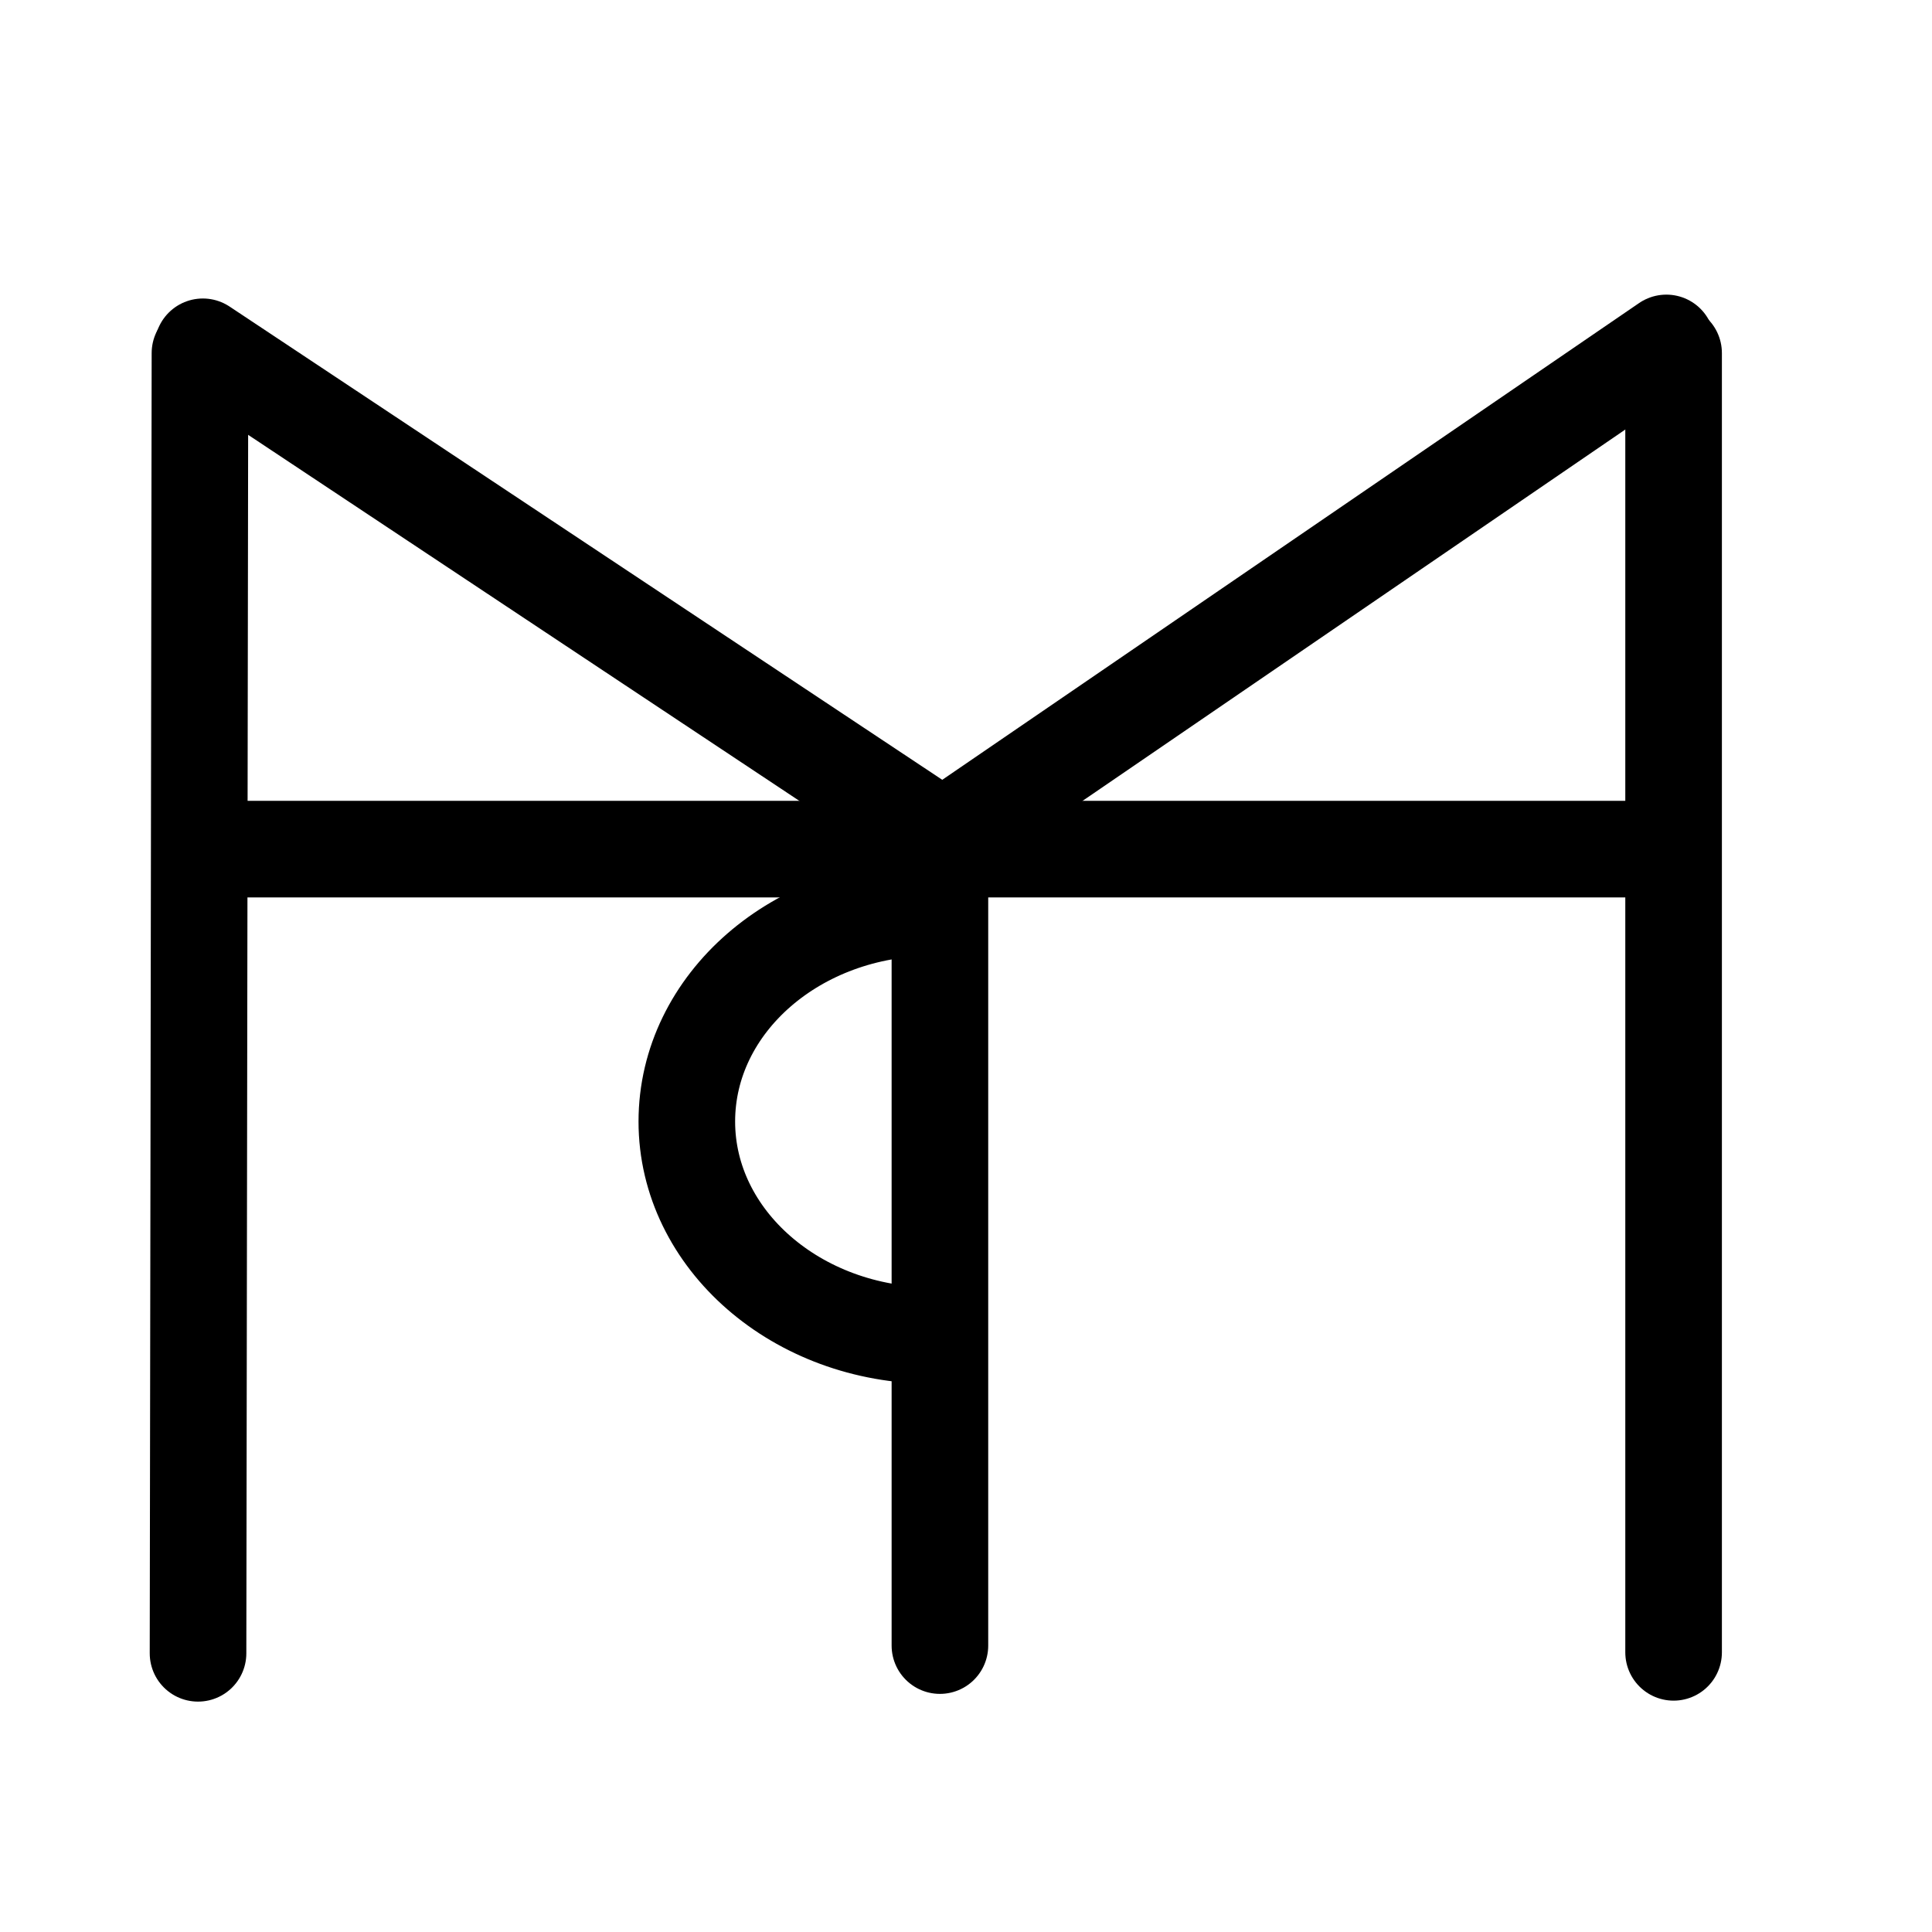 <?xml version="1.0" encoding="UTF-8"?>
<svg xmlns:foaf="http://xmlns.com/foaf/0.1/" xmlns:svg="http://www.w3.org/2000/svg"
     xmlns:dc="http://purl.org/dc/elements/1.1/"
     xmlns:crm="http://www.cidoc-crm.org/cidoc-crm/"
     xmlns="http://www.w3.org/2000/svg"
     xmlns:sodipodi="http://sodipodi.sourceforge.net/DTD/sodipodi-0.dtd"
     xmlns:cc="http://creativecommons.org/ns#"
     xmlns:inkscape="http://www.inkscape.org/namespaces/inkscape"
     xmlns:nmo="http://nomisma.org/ontology#"
     xmlns:rdf="http://www.w3.org/1999/02/22-rdf-syntax-ns#"
     width="400"
     height="400"
     xml:space="preserve"
     viewBox="0 0 400 400">
  <title property="dc:title">Monogram 1232</title><desc proprety="dc:description">Monogram 1232 published by Nomisma.org. See matching URIs and bibliographic references for further information about the usage of this symbol on coinage.</desc>
    <desc xmlns:xlink="http://www.w3.org/1999/xlink" property="dc:creator">Corpus Nummorum https://www.corpus-nummorum.eu</desc>
    <desc xmlns:xlink="http://www.w3.org/1999/xlink">lettercomb: ΜΡΥ</desc>    
    <style xmlns:xlink="http://www.w3.org/1999/xlink" type="text/css">.st0{fill:none;stroke:#000000;stroke-width:20;stroke-linecap:round;stroke-linejoin:round;stroke-miterlimit:10;} .st1{fill:none;stroke:#000000;stroke-width:20;stroke-linecap:round;stroke-linejoin:round;}</style>
<line xmlns:xlink="http://www.w3.org/1999/xlink" class="st0" x1="42" y1="71.8"
         x2="193.8"
         y2="172.6"/>
<line xmlns:xlink="http://www.w3.org/1999/xlink" class="st0" x1="196.5" y1="172.6"
         x2="345"
         y2="71"/>
<line xmlns:xlink="http://www.w3.org/1999/xlink" class="st1" x1="41" y1="342.3"
         x2="41.4"
         y2="73.1"/>
<line xmlns:xlink="http://www.w3.org/1999/xlink" class="st1" x1="346.5" y1="73.1"
         x2="346.5"
         y2="342.1"/>
<line xmlns:xlink="http://www.w3.org/1999/xlink" class="st1" x1="194.6" y1="172"
         x2="194.6"
         y2="340.7"/>
<line xmlns:xlink="http://www.w3.org/1999/xlink" class="st1" x1="42" y1="175.8"
         x2="342.4"
         y2="175.8"/>
<path xmlns:xlink="http://www.w3.org/1999/xlink" class="st1" d="M344.3,79.8"/>
<path xmlns:xlink="http://www.w3.org/1999/xlink" class="st1" d="M191.1,349.8"/>
<path xmlns:xlink="http://www.w3.org/1999/xlink" class="st1" d="M349.8,186.4"/>
<path xmlns:xlink="http://www.w3.org/1999/xlink" class="st1" d="M350.7,84.4"/>
<path xmlns:xlink="http://www.w3.org/1999/xlink" class="st1"
         d="M193.1,276.5c-28.1,0-50.9-19.9-50.9-44.3c0-24.5,22.8-44.3,50.9-44.3"/>
</svg>